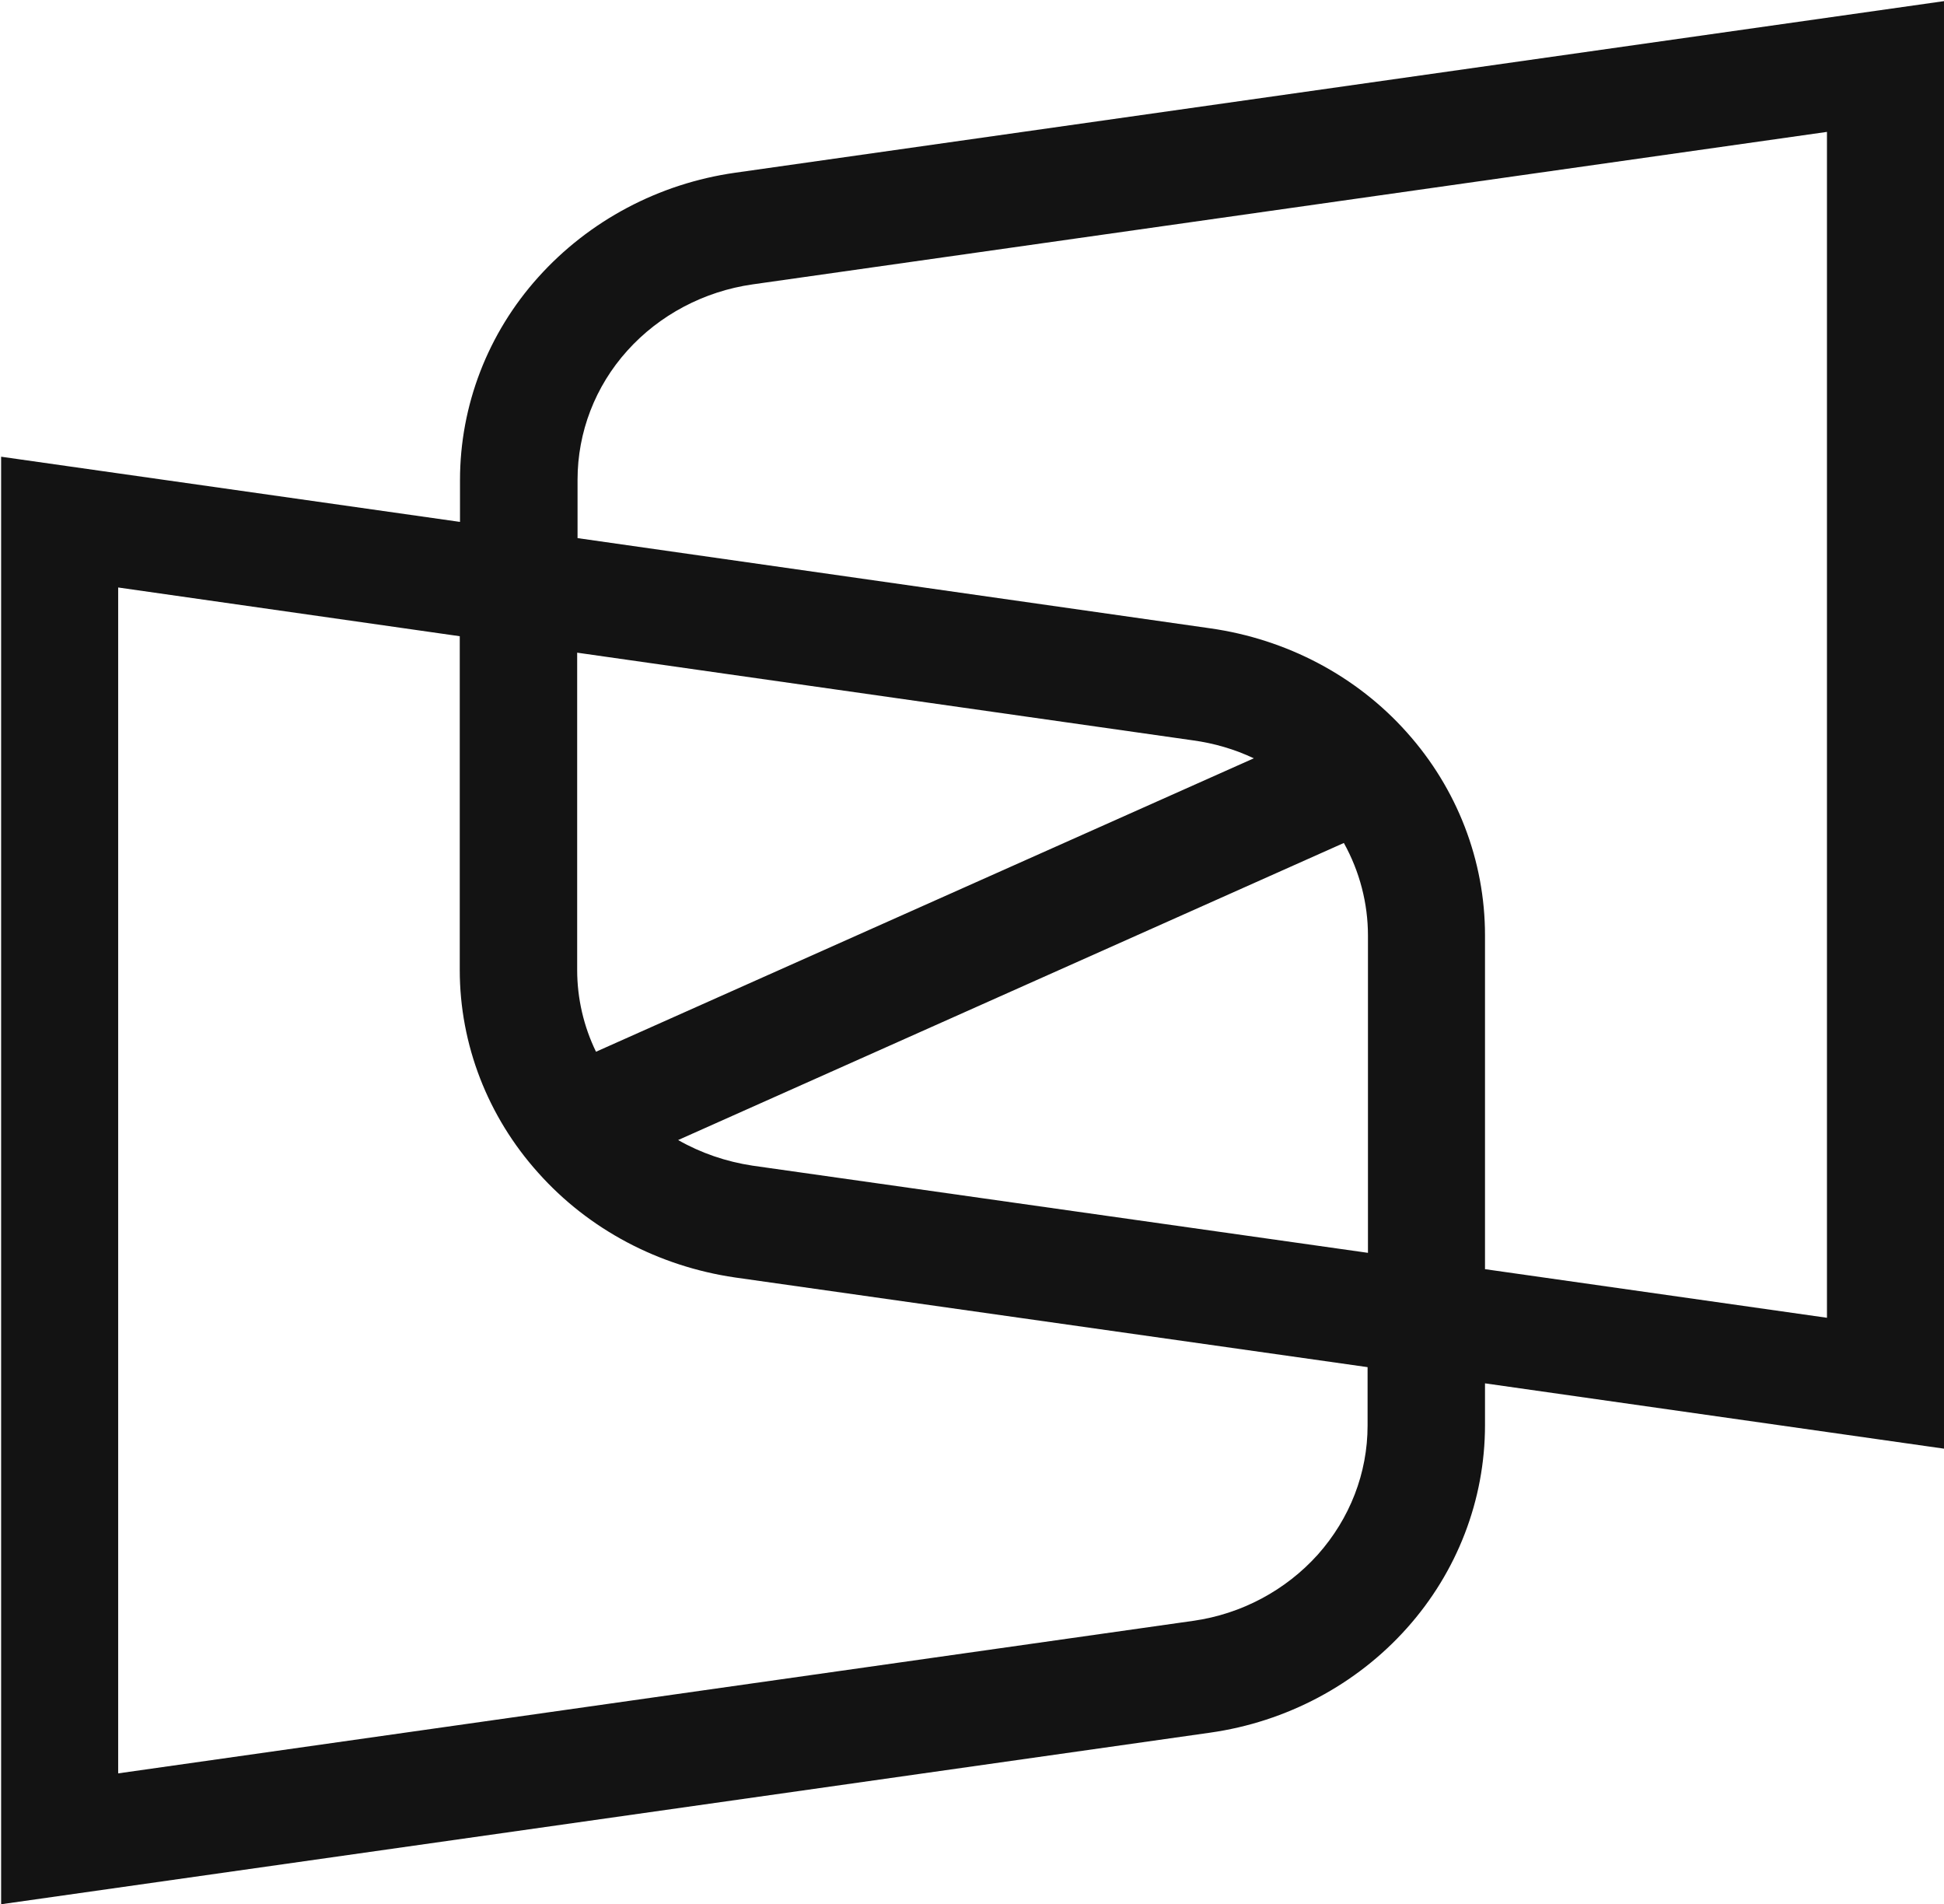 <svg version="1.2" xmlns="http://www.w3.org/2000/svg" viewBox="0 0 1548 1516" width="1548" height="1516">
	<title>DEFI</title>
	<style>
		.s0 { fill: #131313 } 
	</style>
	<path id="Layer" fill-rule="evenodd" class="s0" d="m1548 1153.3l-365.5-52v33.3c0 59.4-22.1 116.8-62.2 161.6-40.2 45-95.9 74.6-156.7 83.2l-962.7 136.6v-1152.4l365.4 51.9v-33.3c0-59.4 22.1-116.8 62.3-161.5 40.5-45.1 96.1-74.6 156.9-83.2l962.5-136.6zm-459-18.4v-46.5l-503.8-71.4c-60.8-8.9-116.4-38.2-156.6-83.3-40.2-44.7-62.5-102.1-62.5-161.5v-265.7l-272-38.8v944.1l855.8-121.4c38.7-5.4 74-24.4 99.5-52.8 25.5-28.7 39.6-64.8 39.6-102.7zm365.8-85.8v-944.1l-855.5 121.4c-38.7 5.5-74.3 24.4-99.8 52.8-25.6 28.4-39.6 64.9-39.6 102.7v46.5l503.7 71.8c60.8 8.6 116.5 37.8 156.7 82.9 40.1 44.8 62.2 102.1 62.2 161.5v265.8zm-980.2-211.8l523.8-233.6c-15.2-7.2-31.6-12-48.5-14.3l-490.3-69.8v252.6c0 22.6 5.2 45 15 65.1zm595.5-166.2l-530.1 236.5c18 10.3 38.1 17.2 59.3 20.4l490 69.4v-252.5c0-25.8-6.6-51.1-19.2-73.8z"/>
</svg>